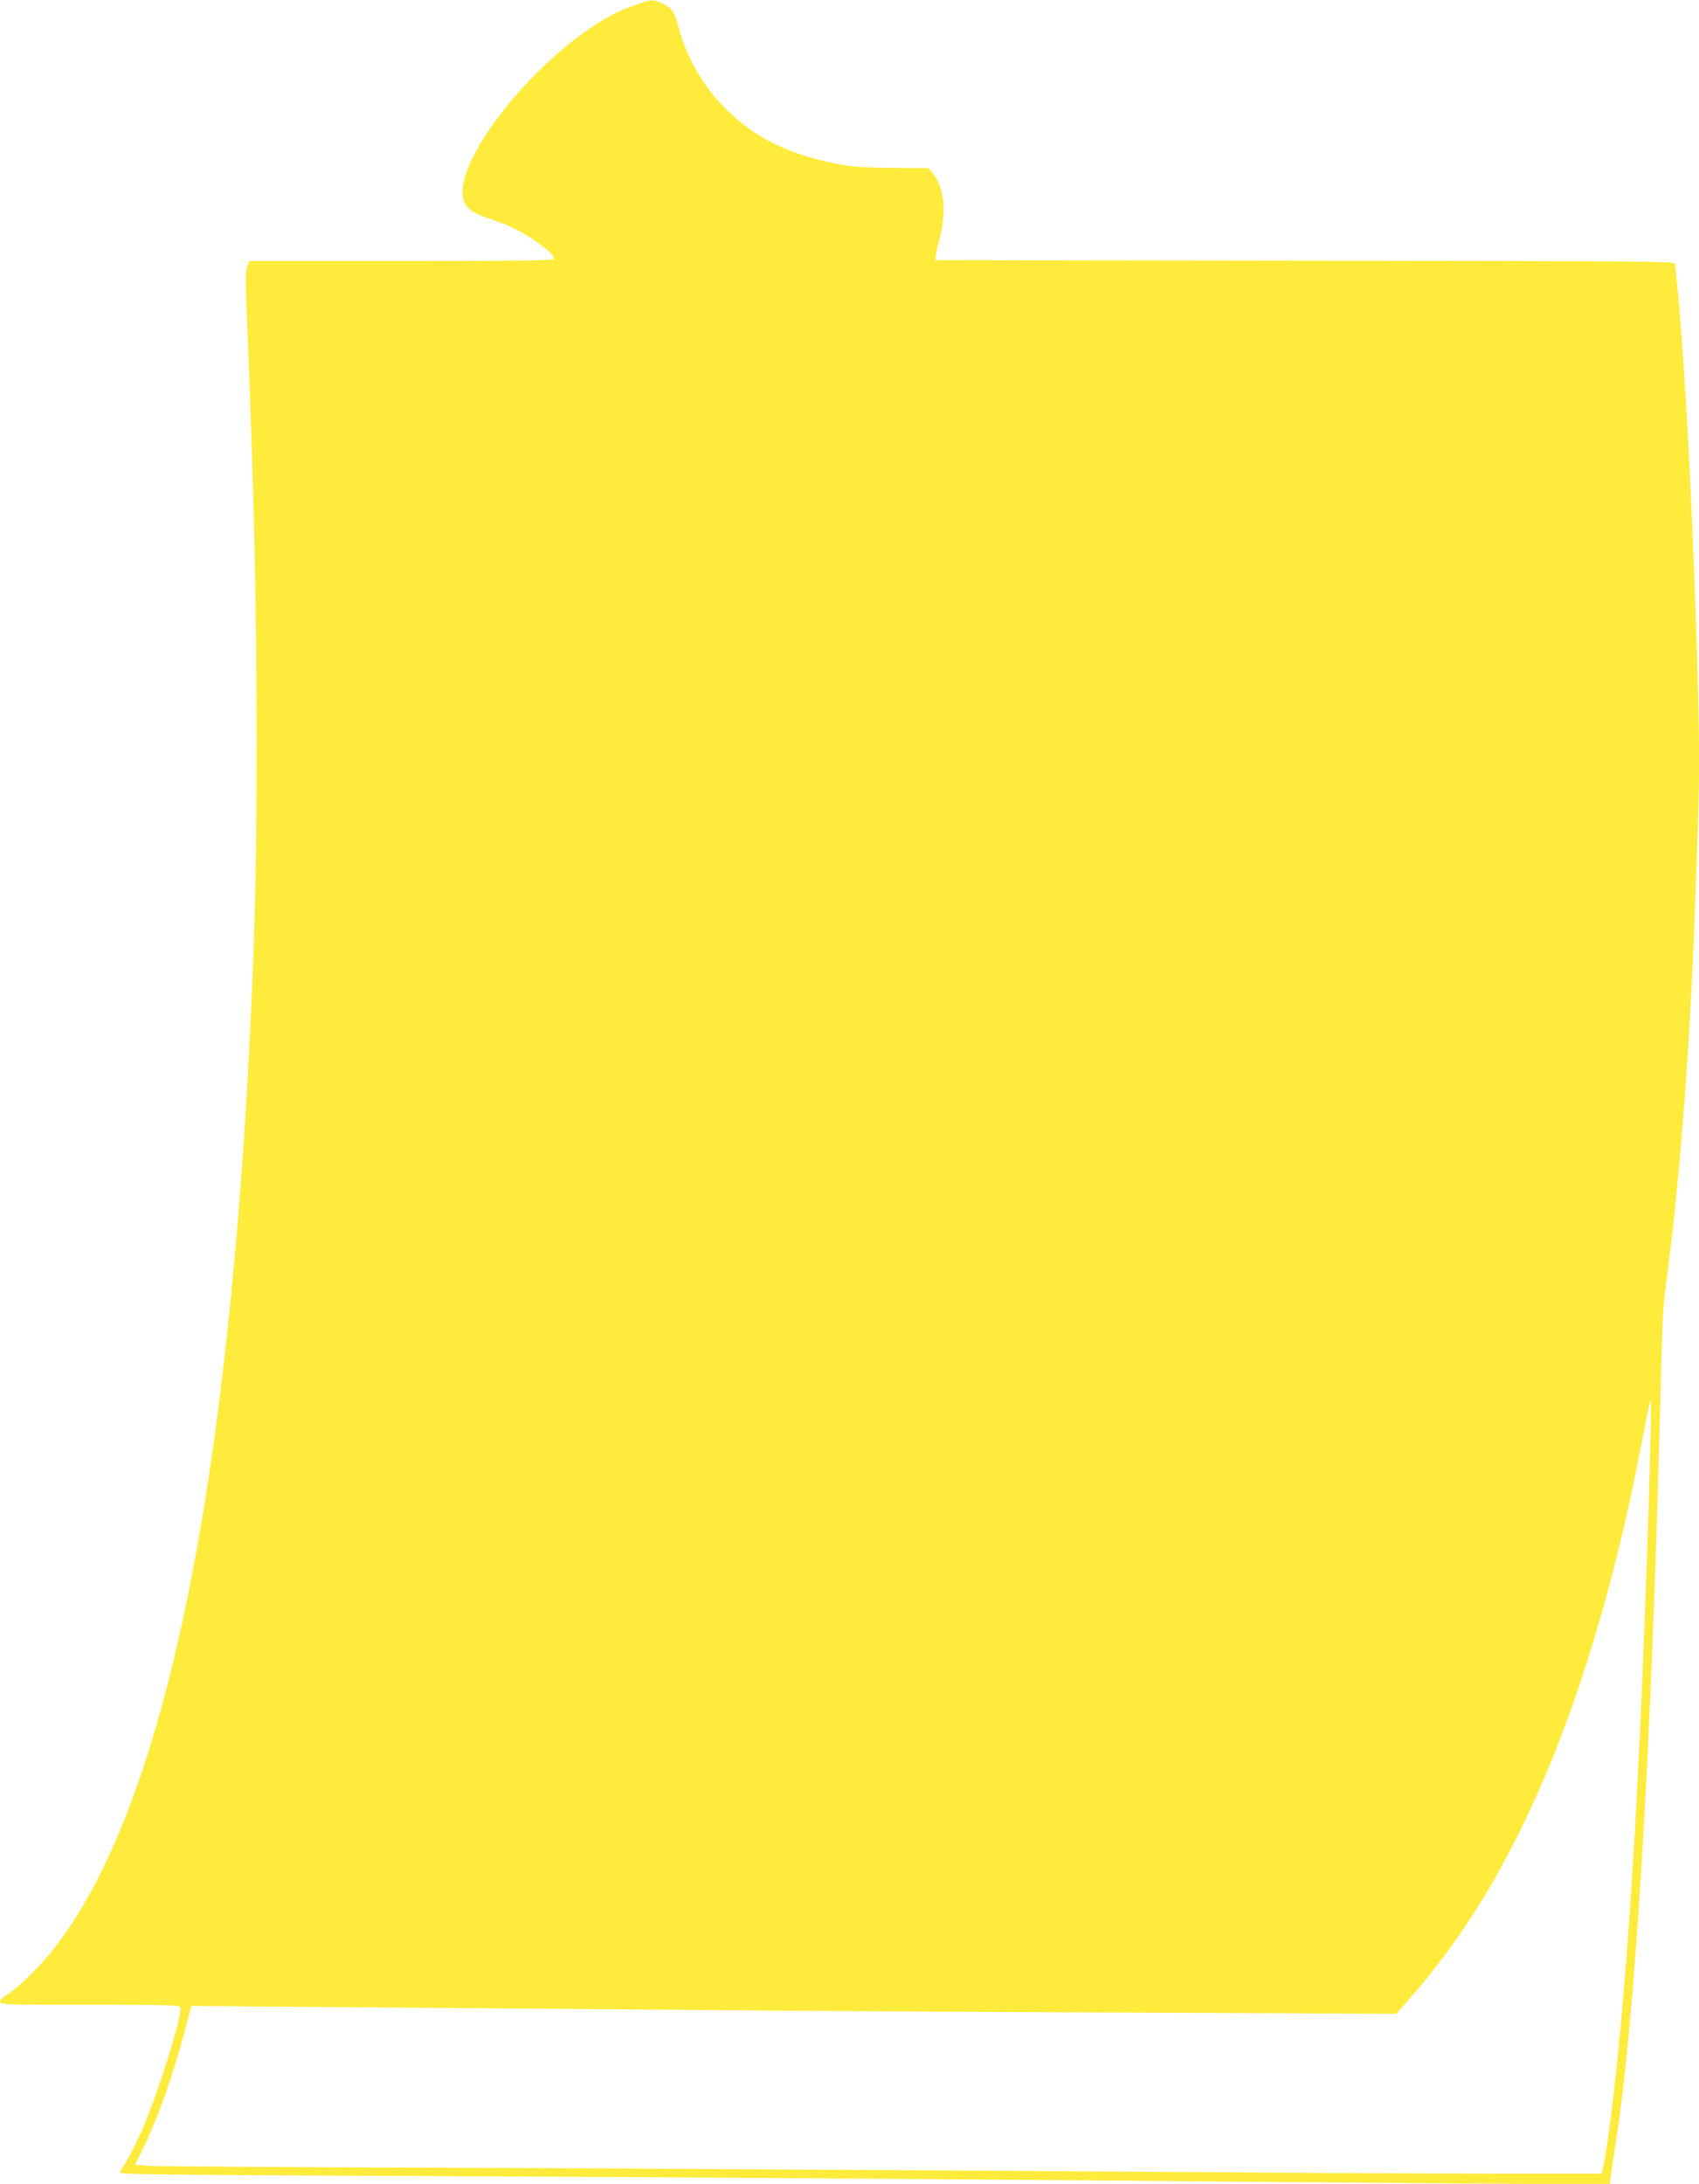 <?xml version="1.0" standalone="no"?>
<!DOCTYPE svg PUBLIC "-//W3C//DTD SVG 20010904//EN"
 "http://www.w3.org/TR/2001/REC-SVG-20010904/DTD/svg10.dtd">
<svg version="1.0" xmlns="http://www.w3.org/2000/svg"
 width="996pt" height="1280pt" viewBox="0 0 996 1280"
 preserveAspectRatio="xMidYMid meet">
<g transform="translate(0,1280) scale(0.1,-0.1)"
fill="#ffeb3b" stroke="none">
<path d="M3725 12771 c-101 -35 -163 -67 -266 -137 -400 -272 -784 -782 -745
-990 11 -58 48 -90 139 -120 120 -39 197 -76 280 -133 85 -59 122 -95 112
-110 -4 -8 -272 -11 -894 -11 l-889 0 -12 -31 c-10 -23 -11 -71 -7 -187 45
-1071 62 -1801 61 -2597 0 -705 -6 -998 -34 -1620 -50 -1092 -147 -2105 -281
-2910 -205 -1239 -510 -2111 -903 -2583 -81 -97 -192 -202 -248 -235 -21 -12
-38 -30 -38 -39 0 -17 32 -18 525 -18 468 0 526 -2 532 -16 15 -40 -140 -534
-230 -731 -29 -65 -70 -145 -90 -178 l-37 -60 73 -6 c39 -4 803 -10 1697 -13
894 -4 2406 -13 3360 -21 954 -8 2156 -18 2671 -22 l936 -6 6 49 c3 27 17 121
31 209 111 711 204 2233 256 4215 16 610 18 669 34 785 75 543 137 1320 166
2060 5 154 15 397 20 540 18 476 14 756 -26 1775 -21 545 -63 1229 -94 1517
-6 51 -10 99 -10 108 0 13 -225 15 -2167 17 l-2168 3 1 25 c1 14 11 61 23 105
41 149 25 300 -39 376 l-27 33 -209 2 c-168 1 -232 6 -324 23 -294 56 -503
162 -676 344 -124 131 -214 292 -259 466 -21 82 -37 105 -91 130 -55 26 -62
26 -159 -8z m5941 -8766 c-40 -1262 -85 -2129 -147 -2875 -36 -439 -90 -896
-124 -1048 l-5 -22 -633 0 c-347 0 -1552 7 -2677 15 -1125 8 -2742 17 -3595
20 -852 3 -1582 8 -1621 11 l-72 6 59 122 c92 193 181 456 259 765 l12 44 876
-7 c482 -4 1386 -11 2007 -16 622 -6 1816 -13 2655 -16 l1525 -7 61 69 c304
344 542 721 760 1206 246 547 459 1252 604 2002 23 116 47 236 53 266 l12 55
3 -45 c2 -25 -4 -270 -12 -545z"/>
</g>
</svg>
